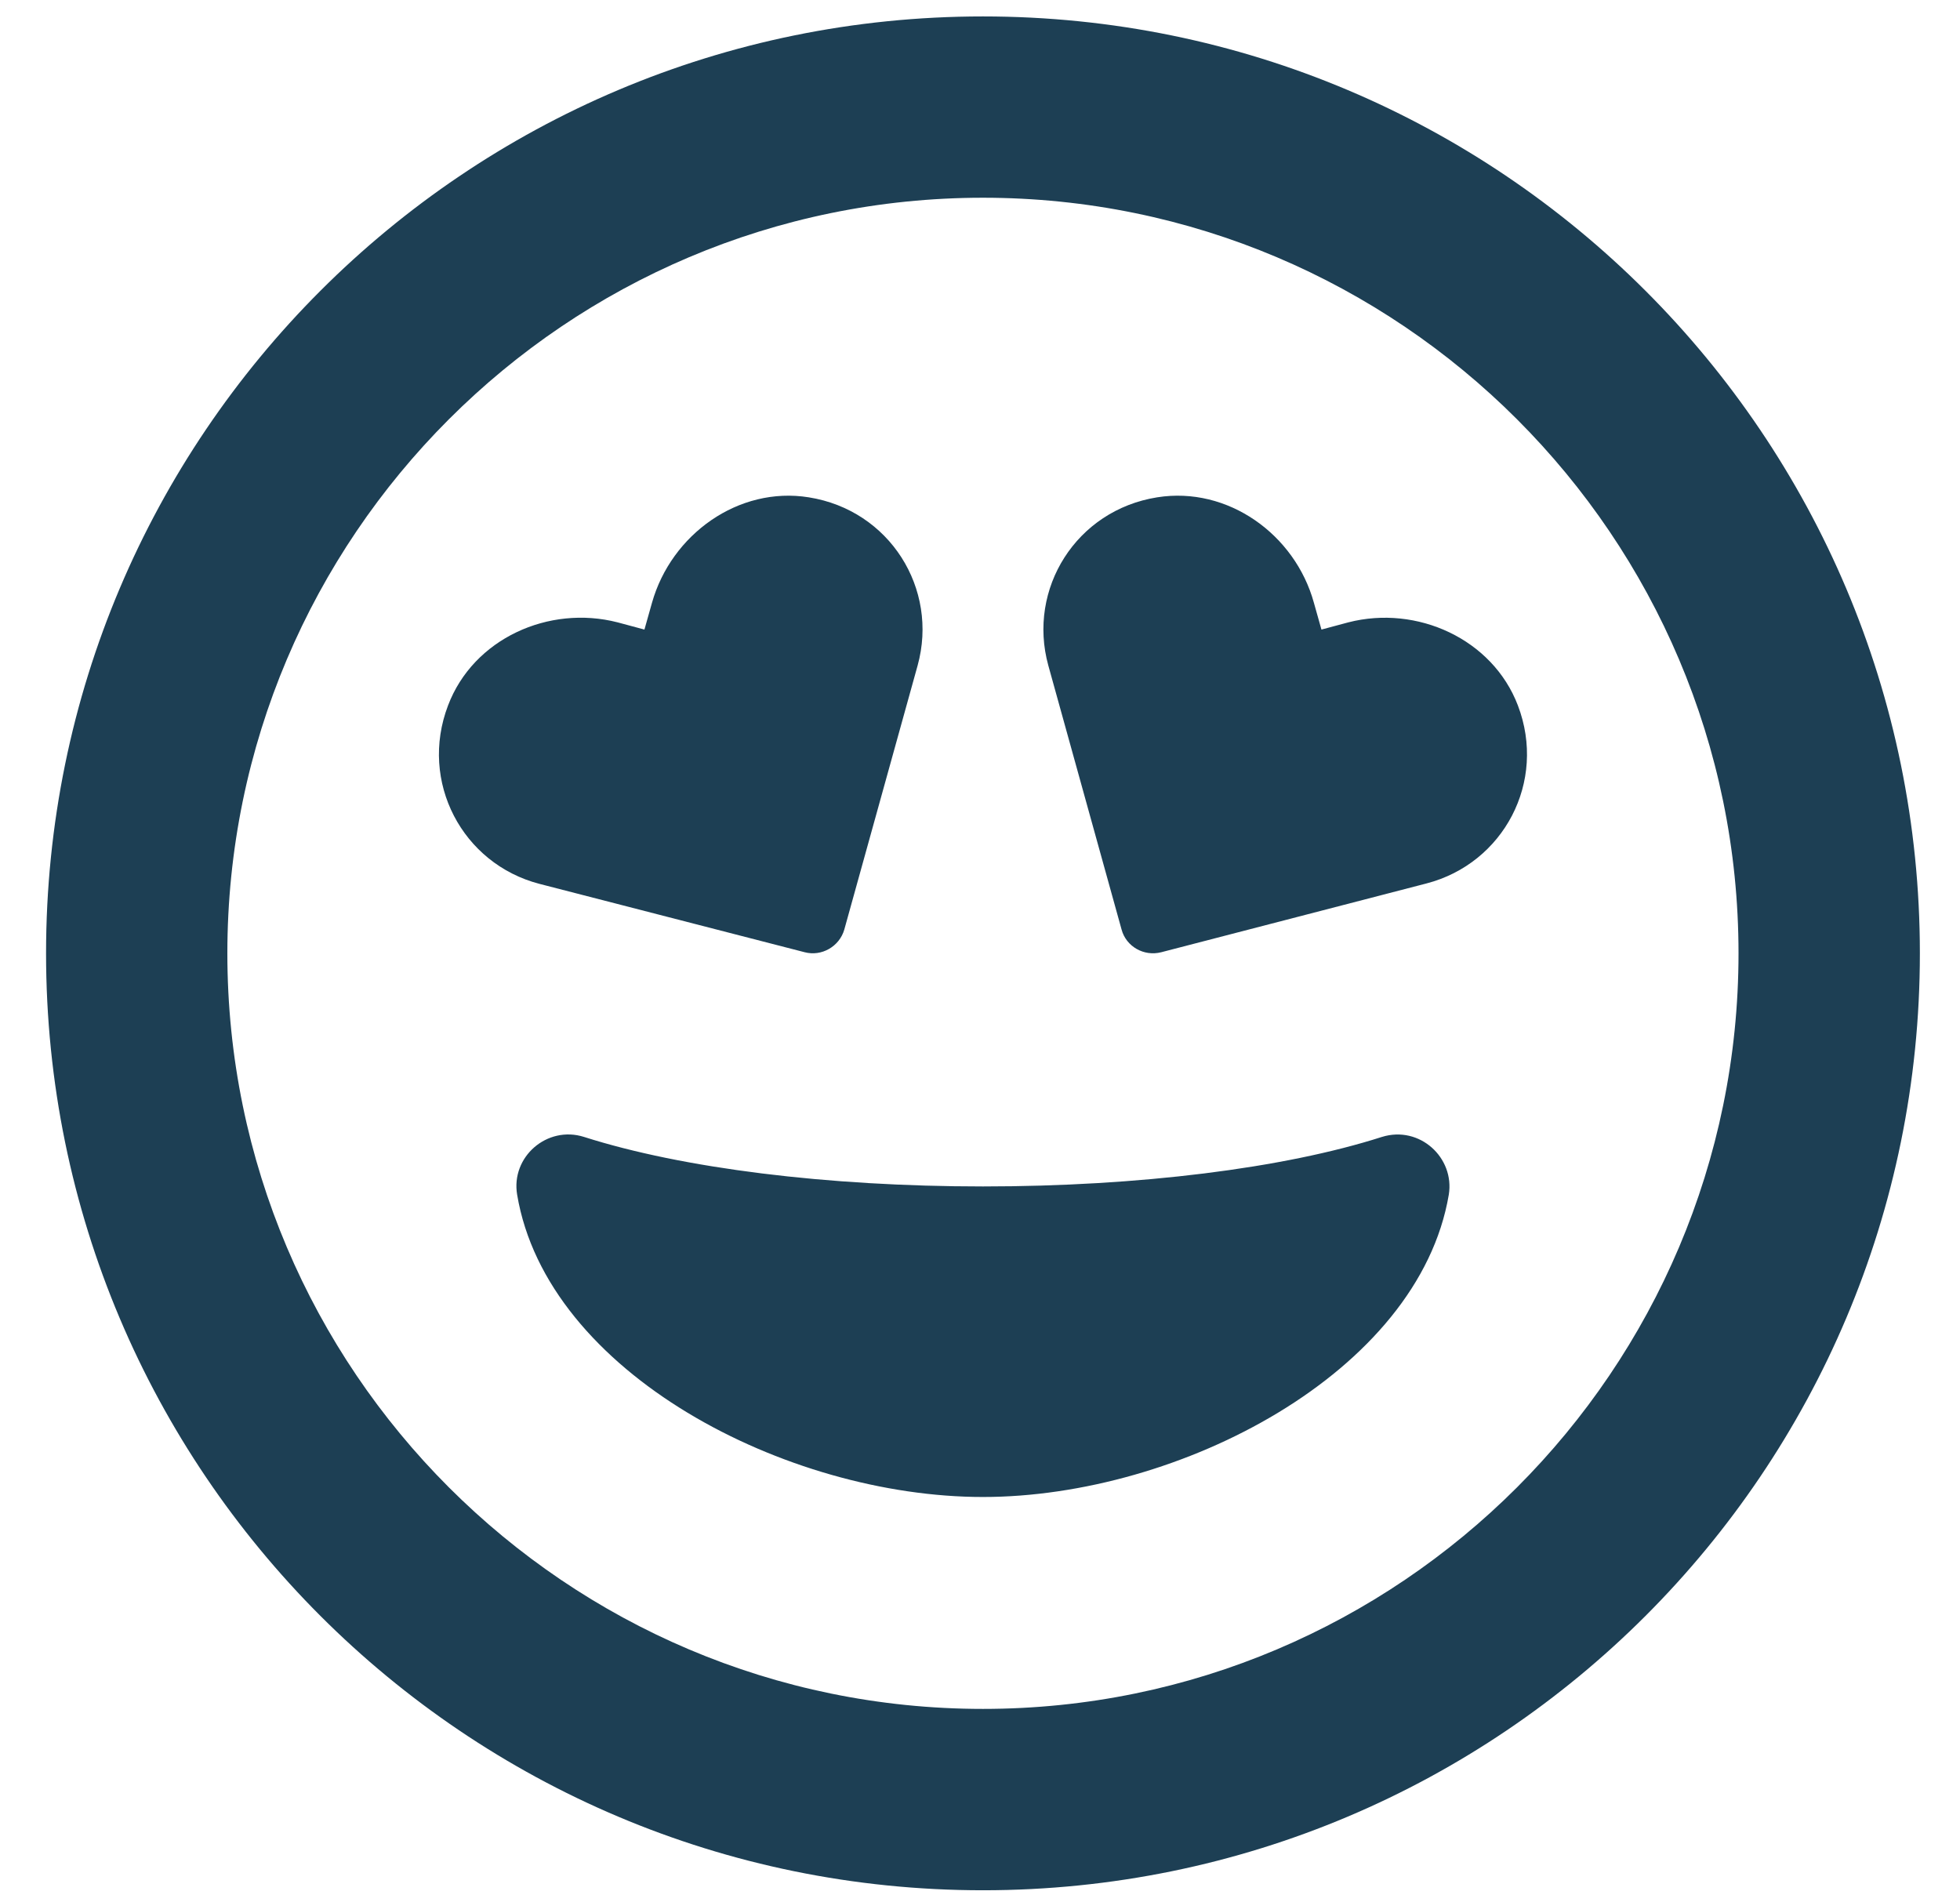 <svg width="34" height="33" viewBox="0 0 34 33" fill="none" xmlns="http://www.w3.org/2000/svg">
<path d="M23.972 19.722C22.274 20.266 19.751 20.581 17.051 20.581C14.351 20.581 11.835 20.266 10.131 19.722C9.489 19.519 8.859 20.07 8.971 20.725C9.489 23.818 13.643 25.968 17.051 25.968C20.459 25.968 24.608 23.812 25.132 20.725C25.237 20.083 24.627 19.519 23.972 19.722ZM13.958 16.518C14.253 16.596 14.561 16.419 14.646 16.125L15.918 11.544C16.285 10.213 15.433 8.85 14.03 8.627C12.811 8.431 11.645 9.27 11.31 10.456L11.179 10.921L10.714 10.796C9.521 10.489 8.211 11.078 7.772 12.238C7.267 13.562 8.021 14.984 9.357 15.332L13.958 16.518ZM26.331 12.238C25.892 11.085 24.581 10.489 23.389 10.796L22.923 10.921L22.792 10.456C22.465 9.27 21.298 8.431 20.073 8.627C18.67 8.85 17.818 10.213 18.185 11.544L19.456 16.125C19.535 16.419 19.843 16.596 20.145 16.518L24.745 15.325C26.082 14.978 26.836 13.562 26.331 12.238ZM17.051 0.285C8.073 0.285 0.799 7.559 0.799 16.537C0.799 25.516 8.073 32.79 17.051 32.79C26.03 32.79 33.304 25.516 33.304 16.537C33.304 7.559 26.03 0.285 17.051 0.285ZM17.051 29.644C9.823 29.644 3.944 23.766 3.944 16.537C3.944 9.309 9.823 3.43 17.051 3.43C24.28 3.43 30.158 9.309 30.158 16.537C30.158 23.766 24.28 29.644 17.051 29.644Z" fill="#1D3F54"/>
</svg>
